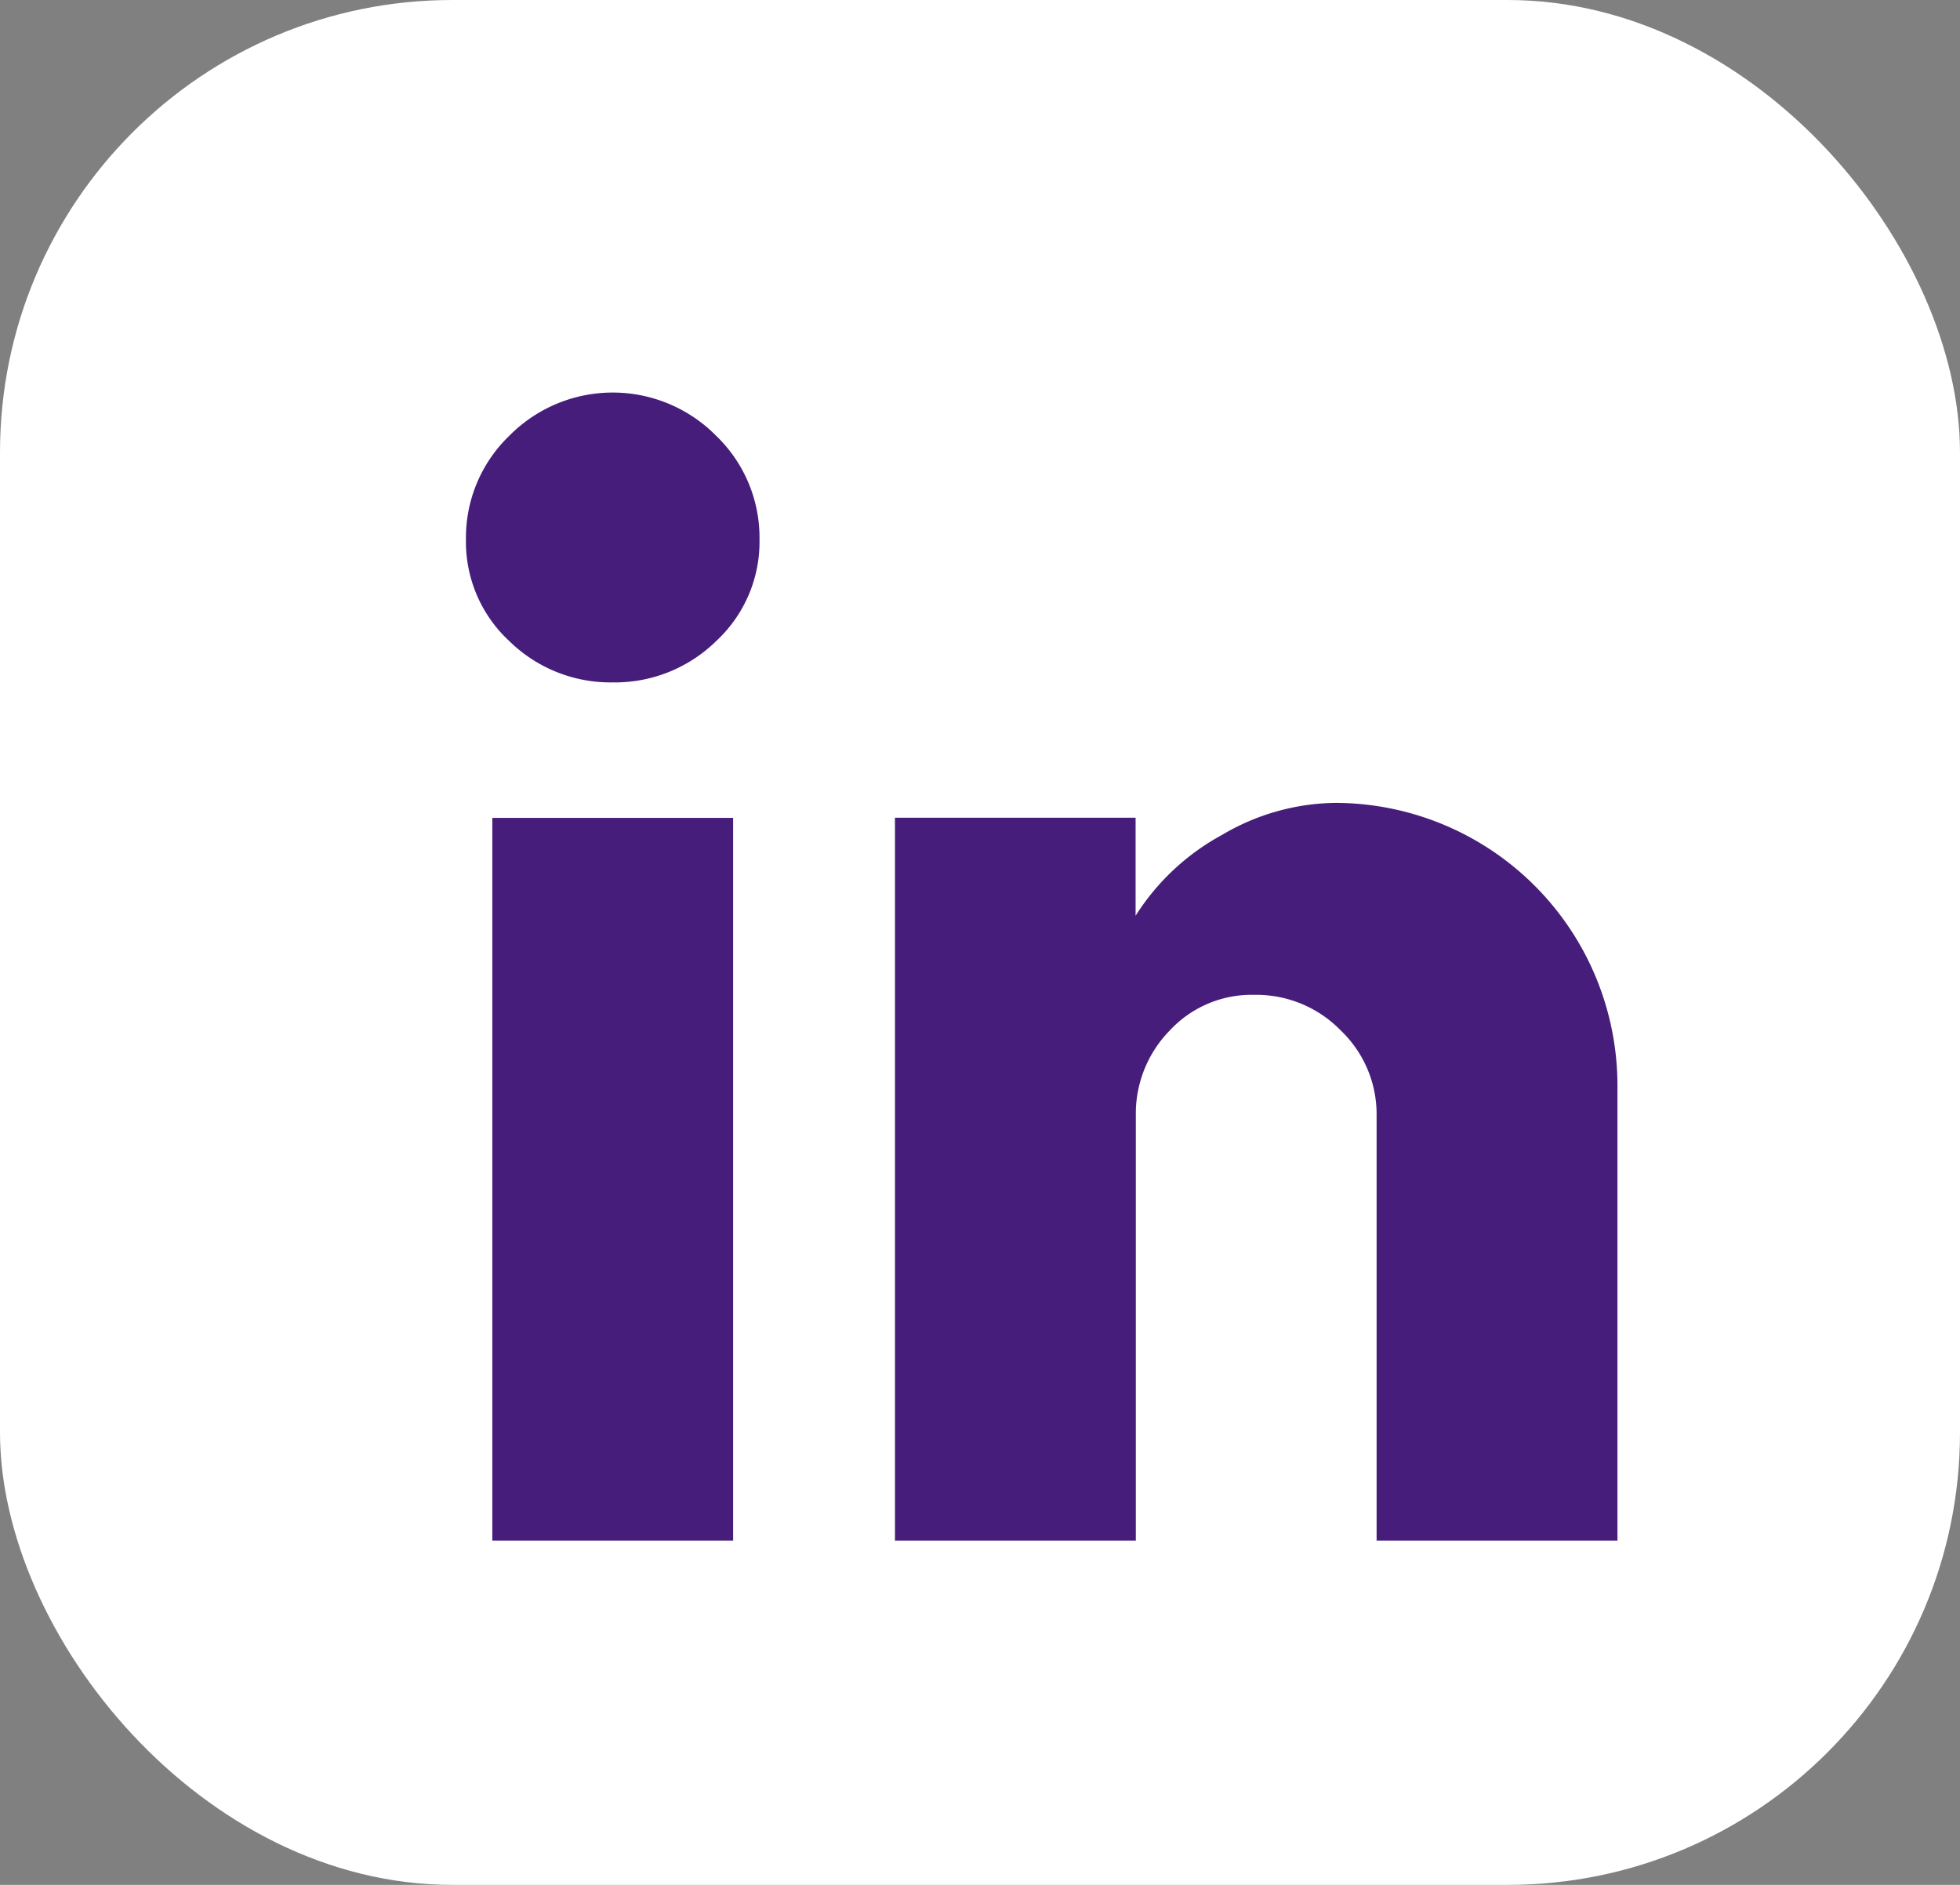 <svg xmlns="http://www.w3.org/2000/svg" width="26" height="25" viewBox="0 0 26 25">
  <rect x="0" y="0" width="26" height="25" fill="#808080" stroke="none"/>
  <g id="Group_24585" data-name="Group 24585" transform="translate(-0.023 -0.054)">
    <rect id="Rectangle_20105" data-name="Rectangle 20105" width="26" height="25" rx="6" transform="translate(0.023 0.054)" fill="#fff"/>
    <g id="Group_24579" data-name="Group 24579" transform="translate(6.204 5.262)">
      <g id="linkedin-box" transform="translate(0 0)">
        <path id="Path_930" data-name="Path 930" d="M18.316,18.6V12.56a3.75,3.75,0,0,0-3.744-3.744,3.014,3.014,0,0,0-1.5.424,3.114,3.114,0,0,0-1.148,1.073v-1.3H8.732V18.6h3.195V12.959a1.578,1.578,0,0,1,.449-1.123,1.483,1.483,0,0,1,1.123-.474,1.564,1.564,0,0,1,1.148.474,1.535,1.535,0,0,1,.474,1.123V18.6ZM4.988,7.218a1.917,1.917,0,0,0,1.373-.549,1.793,1.793,0,0,0,.574-1.348,1.873,1.873,0,0,0-.574-1.373,1.928,1.928,0,0,0-2.746,0,1.873,1.873,0,0,0-.574,1.373,1.793,1.793,0,0,0,.574,1.348A1.917,1.917,0,0,0,4.988,7.218ZM6.585,18.6V9.015H3.391V18.6Z" transform="translate(-3.041 -3.375)" fill="#471d7b"/>
      </g>
    </g>
  </g>
</svg>
